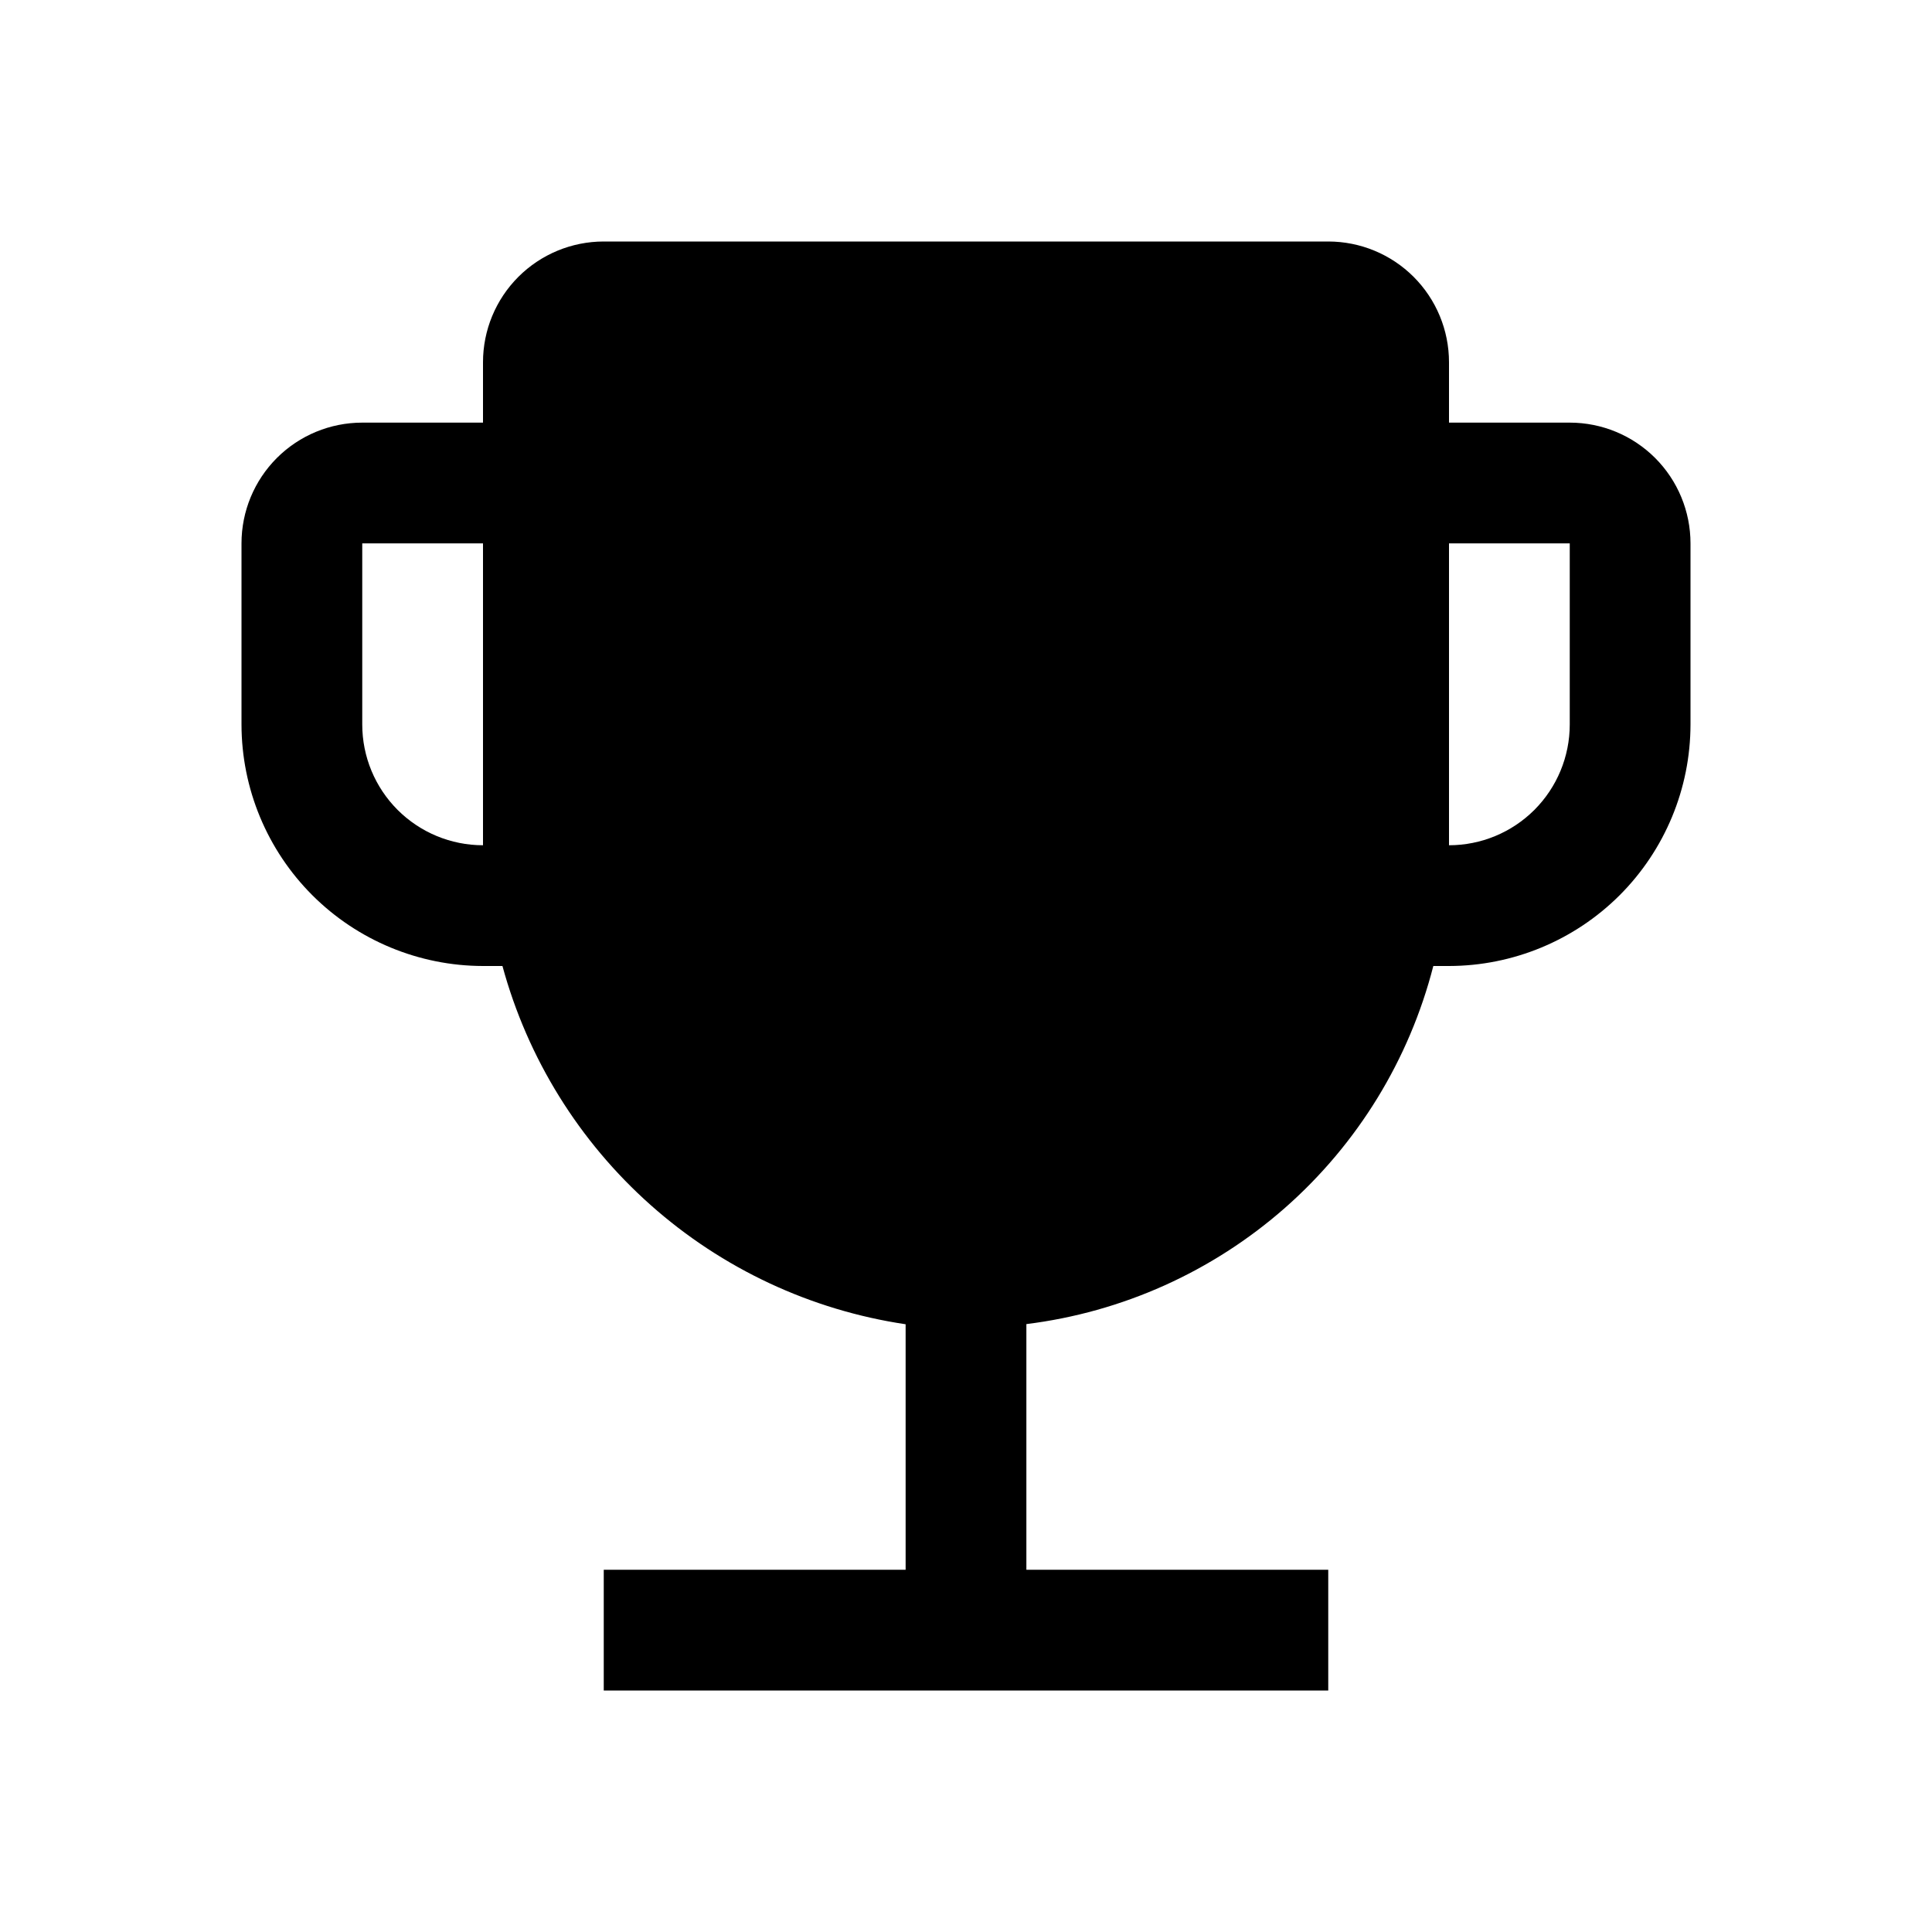 <svg width="60" height="60" viewBox="0 0 60 60" fill="none" xmlns="http://www.w3.org/2000/svg">
<path d="M48.75 13.125H45V11.25C45 10.255 44.605 9.302 43.902 8.598C43.198 7.895 42.245 7.5 41.25 7.5H18.75C17.755 7.5 16.802 7.895 16.098 8.598C15.395 9.302 15 10.255 15 11.25V13.125H11.25C10.255 13.125 9.302 13.52 8.598 14.223C7.895 14.927 7.5 15.88 7.5 16.875V22.5C7.502 24.488 8.293 26.395 9.699 27.801C11.105 29.206 13.012 29.997 15 30H15.604C16.385 32.87 17.985 35.45 20.209 37.426C22.432 39.402 25.183 40.688 28.125 41.126V48.75H18.75V52.5H41.25V48.75H31.875V41.121C34.855 40.751 37.654 39.493 39.909 37.509C42.163 35.525 43.767 32.909 44.513 30H45C46.988 29.997 48.895 29.206 50.301 27.801C51.706 26.395 52.498 24.488 52.5 22.5V16.875C52.5 15.88 52.105 14.927 51.402 14.223C50.698 13.52 49.745 13.125 48.75 13.125ZM15 26.25C14.005 26.25 13.052 25.855 12.348 25.152C11.645 24.448 11.25 23.495 11.25 22.5V16.875H15V26.25ZM48.75 22.5C48.75 23.495 48.355 24.448 47.652 25.152C46.948 25.855 45.995 26.25 45 26.25V16.875H48.75V22.5Z" fill="black"/>
</svg>
